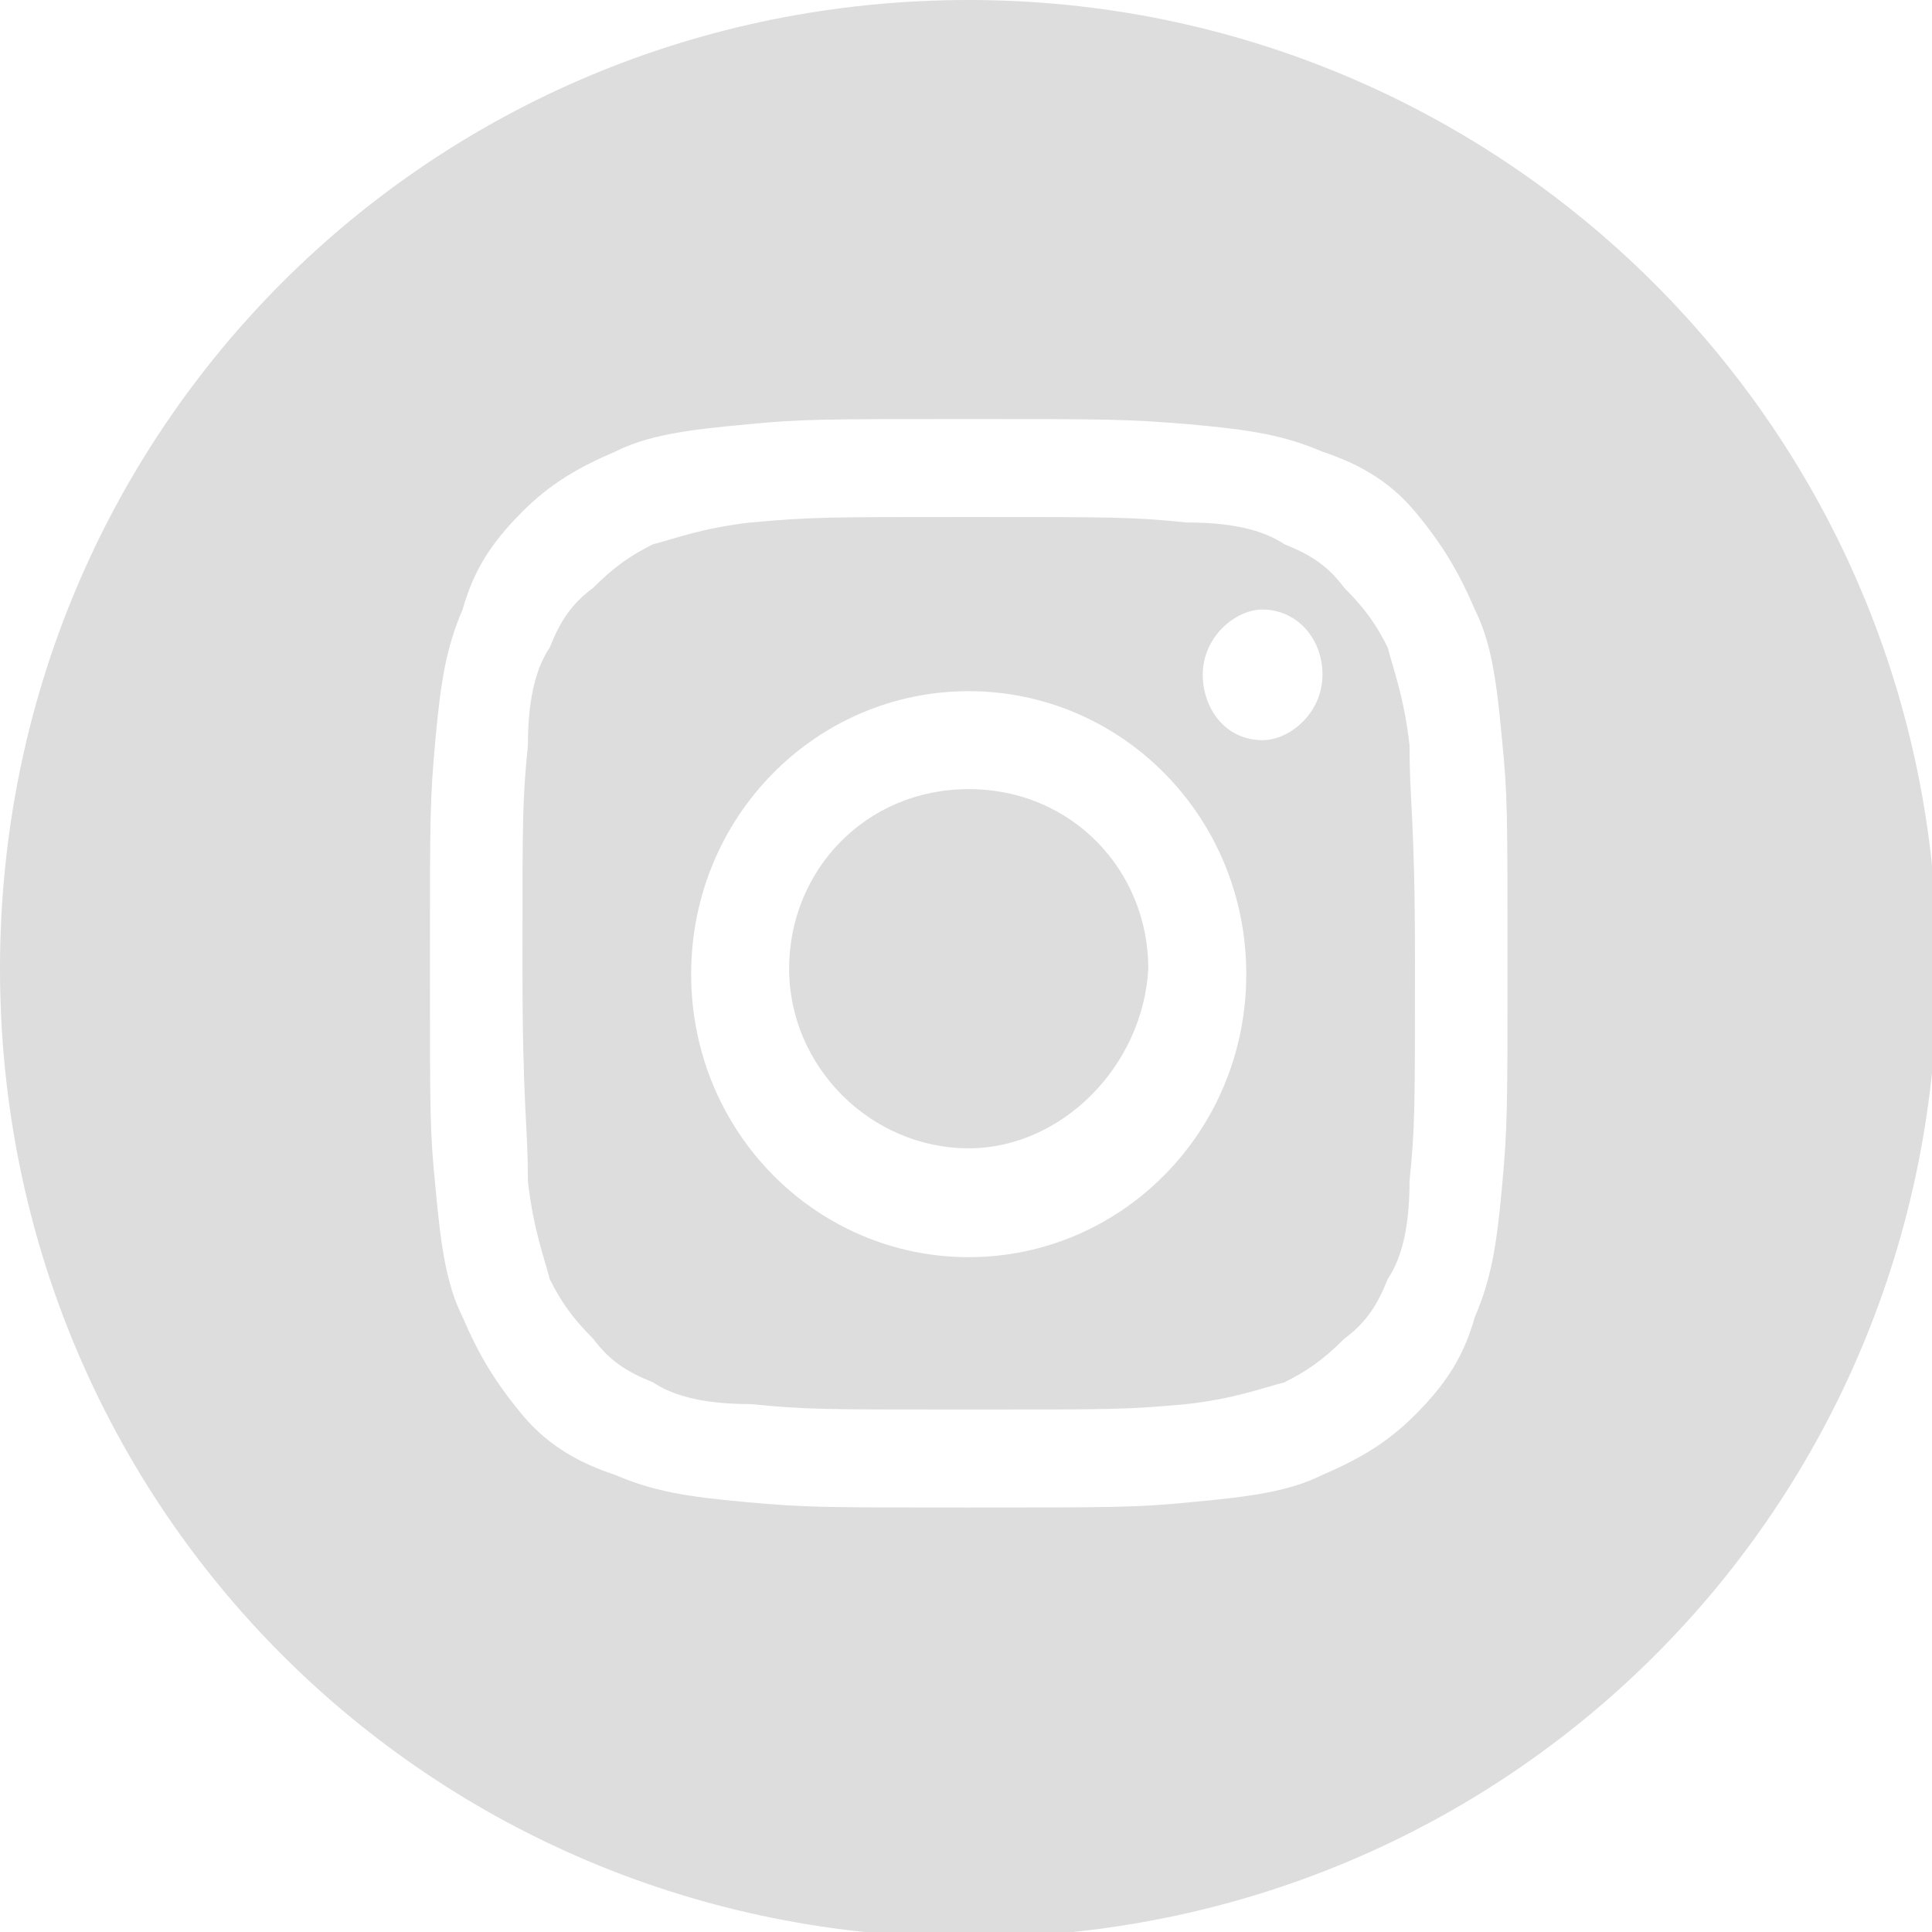 <?xml version="1.0" encoding="utf-8"?>
<!-- Generator: Adobe Illustrator 22.1.0, SVG Export Plug-In . SVG Version: 6.00 Build 0)  -->
<svg version="1.1" id="Layer_1" xmlns="http://www.w3.org/2000/svg" xmlns:xlink="http://www.w3.org/1999/xlink" x="0px" y="0px"
	 viewBox="0 0 35.5 35.5" style="enable-background:new 0 0 35.5 35.5;" xml:space="preserve">
<style type="text/css">
	.st0{fill:#DDDDDD;}
</style>
<title>Twitter-color</title>
<desc>Created with Sketch.</desc>
<g>
	<path class="st0" d="M25.5,11.9c-0.2-0.4-0.4-0.7-0.8-1.1c-0.3-0.4-0.6-0.6-1.1-0.8c-0.3-0.2-0.8-0.4-1.8-0.4c-1-0.1-1.3-0.1-4-0.1
		c-2.6,0-2.9,0-4,0.1C12.9,9.7,12.4,9.9,12,10c-0.4,0.2-0.7,0.4-1.1,0.8c-0.4,0.3-0.6,0.6-0.8,1.1c-0.2,0.3-0.4,0.8-0.4,1.8
		c-0.1,1-0.1,1.3-0.1,4s0.1,2.9,0.1,4c0.1,0.9,0.3,1.4,0.4,1.8c0.2,0.4,0.4,0.7,0.8,1.1c0.3,0.4,0.6,0.6,1.1,0.8
		c0.3,0.2,0.8,0.4,1.8,0.4c1,0.1,1.3,0.1,4,0.1c2.7,0,2.9,0,4-0.1c0.9-0.1,1.4-0.3,1.8-0.4c0.4-0.2,0.7-0.4,1.1-0.8
		c0.4-0.3,0.6-0.6,0.8-1.1c0.2-0.3,0.4-0.8,0.4-1.8c0.1-1,0.1-1.3,0.1-4s-0.1-2.9-0.1-4C25.8,12.8,25.6,12.3,25.5,11.9z M17.8,23.1
		c-2.8,0-5.1-2.3-5.1-5.2c0-2.9,2.3-5.2,5.1-5.2c2.8,0,5.1,2.3,5.1,5.2C22.9,20.8,20.6,23.1,17.8,23.1z M23.2,13.6
		c-0.7,0-1.1-0.6-1.1-1.2c0-0.7,0.6-1.2,1.1-1.2c0.6,0,1.1,0.5,1.1,1.2C24.3,13.1,23.7,13.6,23.2,13.6z"/>
	<path class="st0" d="M17.8,14.5c-1.9,0-3.3,1.5-3.3,3.3s1.5,3.3,3.3,3.3c1.7,0,3.2-1.5,3.3-3.3C21.1,16,19.7,14.5,17.8,14.5z"/>
	<path class="st0" d="M17.8,0C7.9,0,0,7.9,0,17.8c0,9.9,7.9,17.8,17.8,17.8c9.9,0,17.8-7.9,17.8-17.8C35.6,7.9,27.6,0,17.8,0z
		 M27.6,21.8c-0.1,1.1-0.2,1.7-0.5,2.4c-0.2,0.7-0.5,1.2-1.1,1.8c-0.5,0.5-1,0.8-1.7,1.1c-0.6,0.3-1.3,0.4-2.4,0.5
		c-1,0.1-1.4,0.1-4.1,0.1s-3,0-4.1-0.1c-1.1-0.1-1.7-0.2-2.4-0.5c-0.6-0.2-1.2-0.5-1.7-1.1s-0.8-1.1-1.1-1.8
		c-0.3-0.6-0.4-1.3-0.5-2.4c-0.1-1-0.1-1.3-0.1-4.1c0-2.7,0-3,0.1-4.1c0.1-1.1,0.2-1.7,0.5-2.4C8.7,10.5,9,10,9.6,9.4
		c0.5-0.5,1-0.8,1.7-1.1c0.6-0.3,1.3-0.4,2.4-0.5c1-0.1,1.4-0.1,4.1-0.1c2.6,0,2.9,0,4.1,0.1C23,7.9,23.6,8,24.3,8.3
		c0.6,0.2,1.2,0.5,1.7,1.1c0.5,0.6,0.8,1.1,1.1,1.8c0.3,0.6,0.4,1.3,0.5,2.4c0.1,1,0.1,1.3,0.1,4.1C27.7,20.4,27.7,20.7,27.6,21.8z"
		/>
</g>
</svg>
